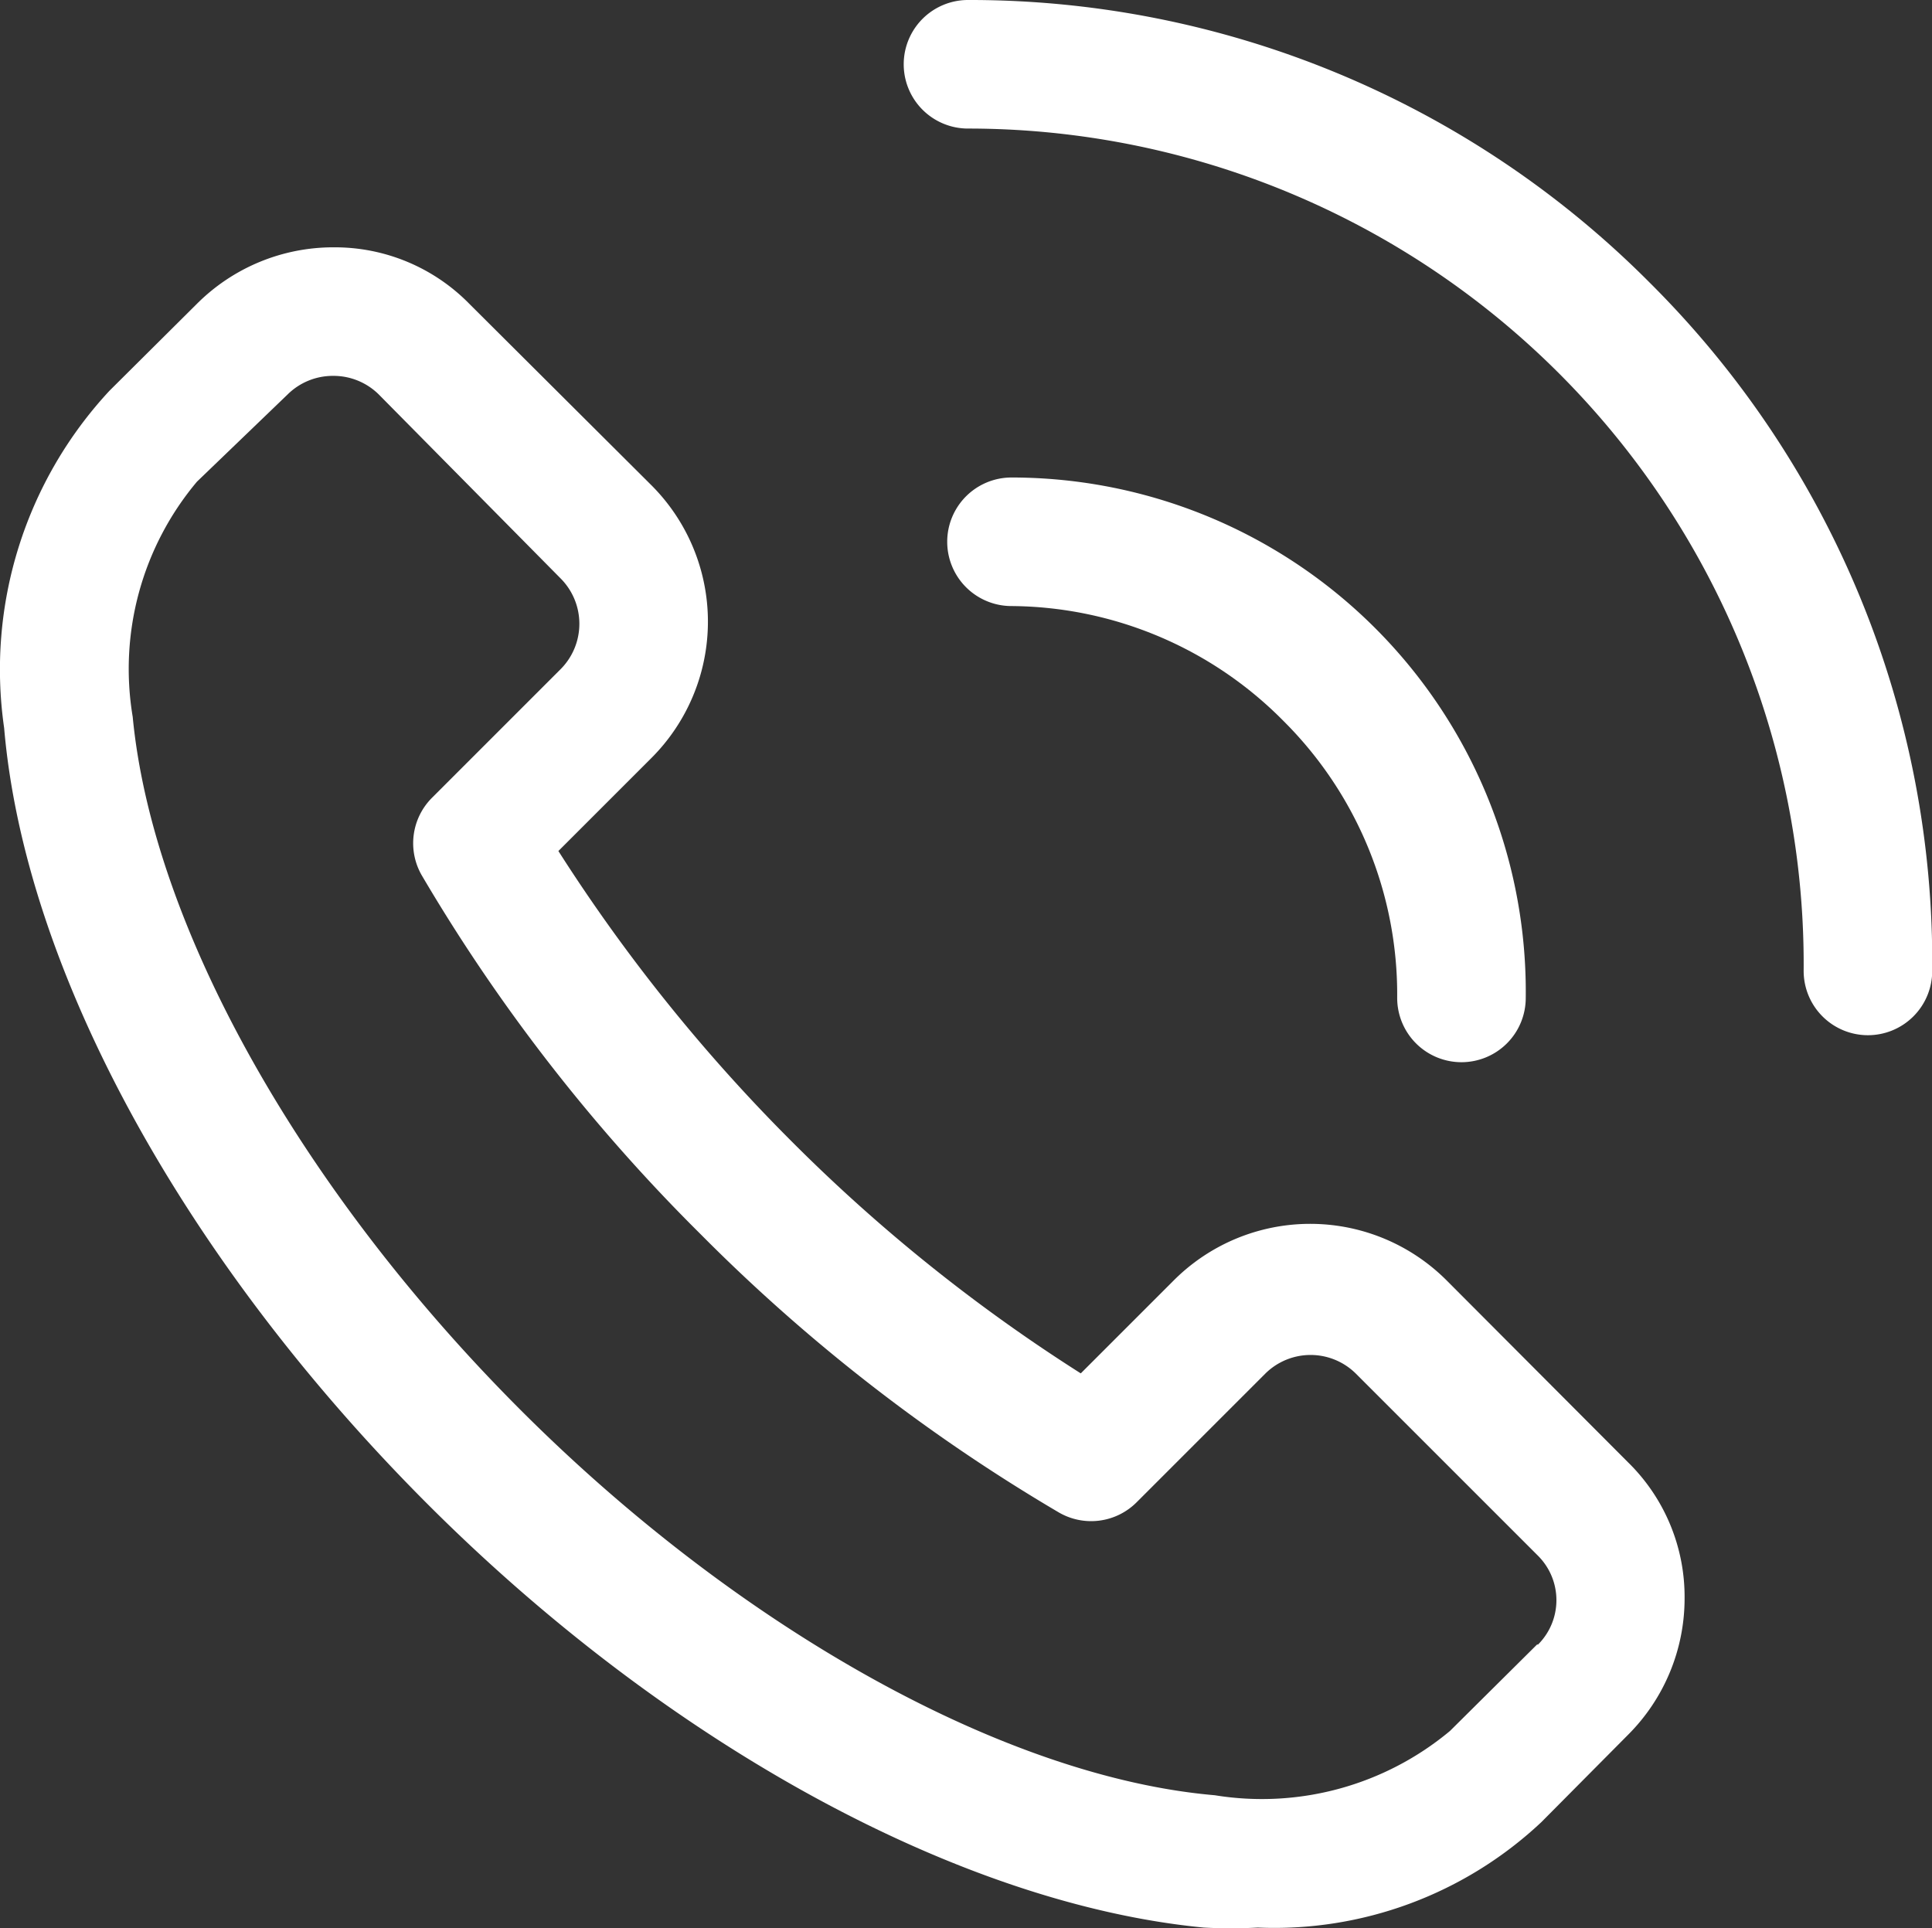 <svg xmlns="http://www.w3.org/2000/svg" width="27.05" height="27" viewBox="0 0 27.05 27">
  <rect x="0" y="0" width="27.05" height="27" fill="#333333" stroke="none"/>
  <g id="Group_656" data-name="Group 656" transform="translate(-1249.001 -830)">
    <path id="Path_1" data-name="Path 1" d="M21.191,18.93a2.7,2.7,0,0,0-3.824,0l-1.3,1.3a23.517,23.517,0,0,1-4.057-3.257,23.949,23.949,0,0,1-3.257-4.057l1.3-1.3a2.7,2.7,0,0,0,0-3.824L7.507,5.255a2.636,2.636,0,0,0-1.9-.792h0a2.7,2.7,0,0,0-1.916.792L2.469,6.47A5.731,5.731,0,0,0,.993,11.193c.288,3.374,2.5,7.431,5.911,10.85s7.512,5.623,10.886,5.947a7.081,7.081,0,0,0,.756,0,5.461,5.461,0,0,0,3.968-1.475l1.215-1.224a2.7,2.7,0,0,0,.792-1.916,2.636,2.636,0,0,0-.792-1.9Zm1.269,5.092-1.224,1.215a4.112,4.112,0,0,1-3.293.9c-2.924-.252-6.649-2.321-9.725-5.4s-5.146-6.774-5.425-9.7a4.075,4.075,0,0,1,.9-3.293L4.961,6.524A.9.9,0,0,1,5.6,6.263h0a.9.9,0,0,1,.639.261L8.785,9.1a.9.9,0,0,1,0,1.269l-1.8,1.8a.9.9,0,0,0-.144,1.089,24.732,24.732,0,0,0,3.9,5.02,24.732,24.732,0,0,0,5.02,3.9.9.9,0,0,0,1.089-.144l1.8-1.8a.9.9,0,0,1,1.269,0l2.546,2.546h0a.879.879,0,0,1,0,1.251ZM24.025,4.95A13.423,13.423,0,0,0,14.488,1a.9.9,0,0,0,0,1.8,11.7,11.7,0,0,1,11.7,11.795.9.9,0,0,0,.9.9h0a.9.9,0,0,0,.9-.9A13.414,13.414,0,0,0,24.025,4.95Z" transform="translate(1248.066 829)" fill="#fff"/>
    <path id="Path_2" data-name="Path 2" d="M20.385,10.73a5.4,5.4,0,0,1,1.592,3.878.9.9,0,0,0,.9.9h0a.9.9,0,0,0,.9-.9,7.2,7.2,0,0,0-7.2-7.287.9.9,0,1,0,0,1.8A5.4,5.4,0,0,1,20.385,10.73Z" transform="translate(1246.586 829.365)" fill="#fff"/>
  </g>
</svg>
